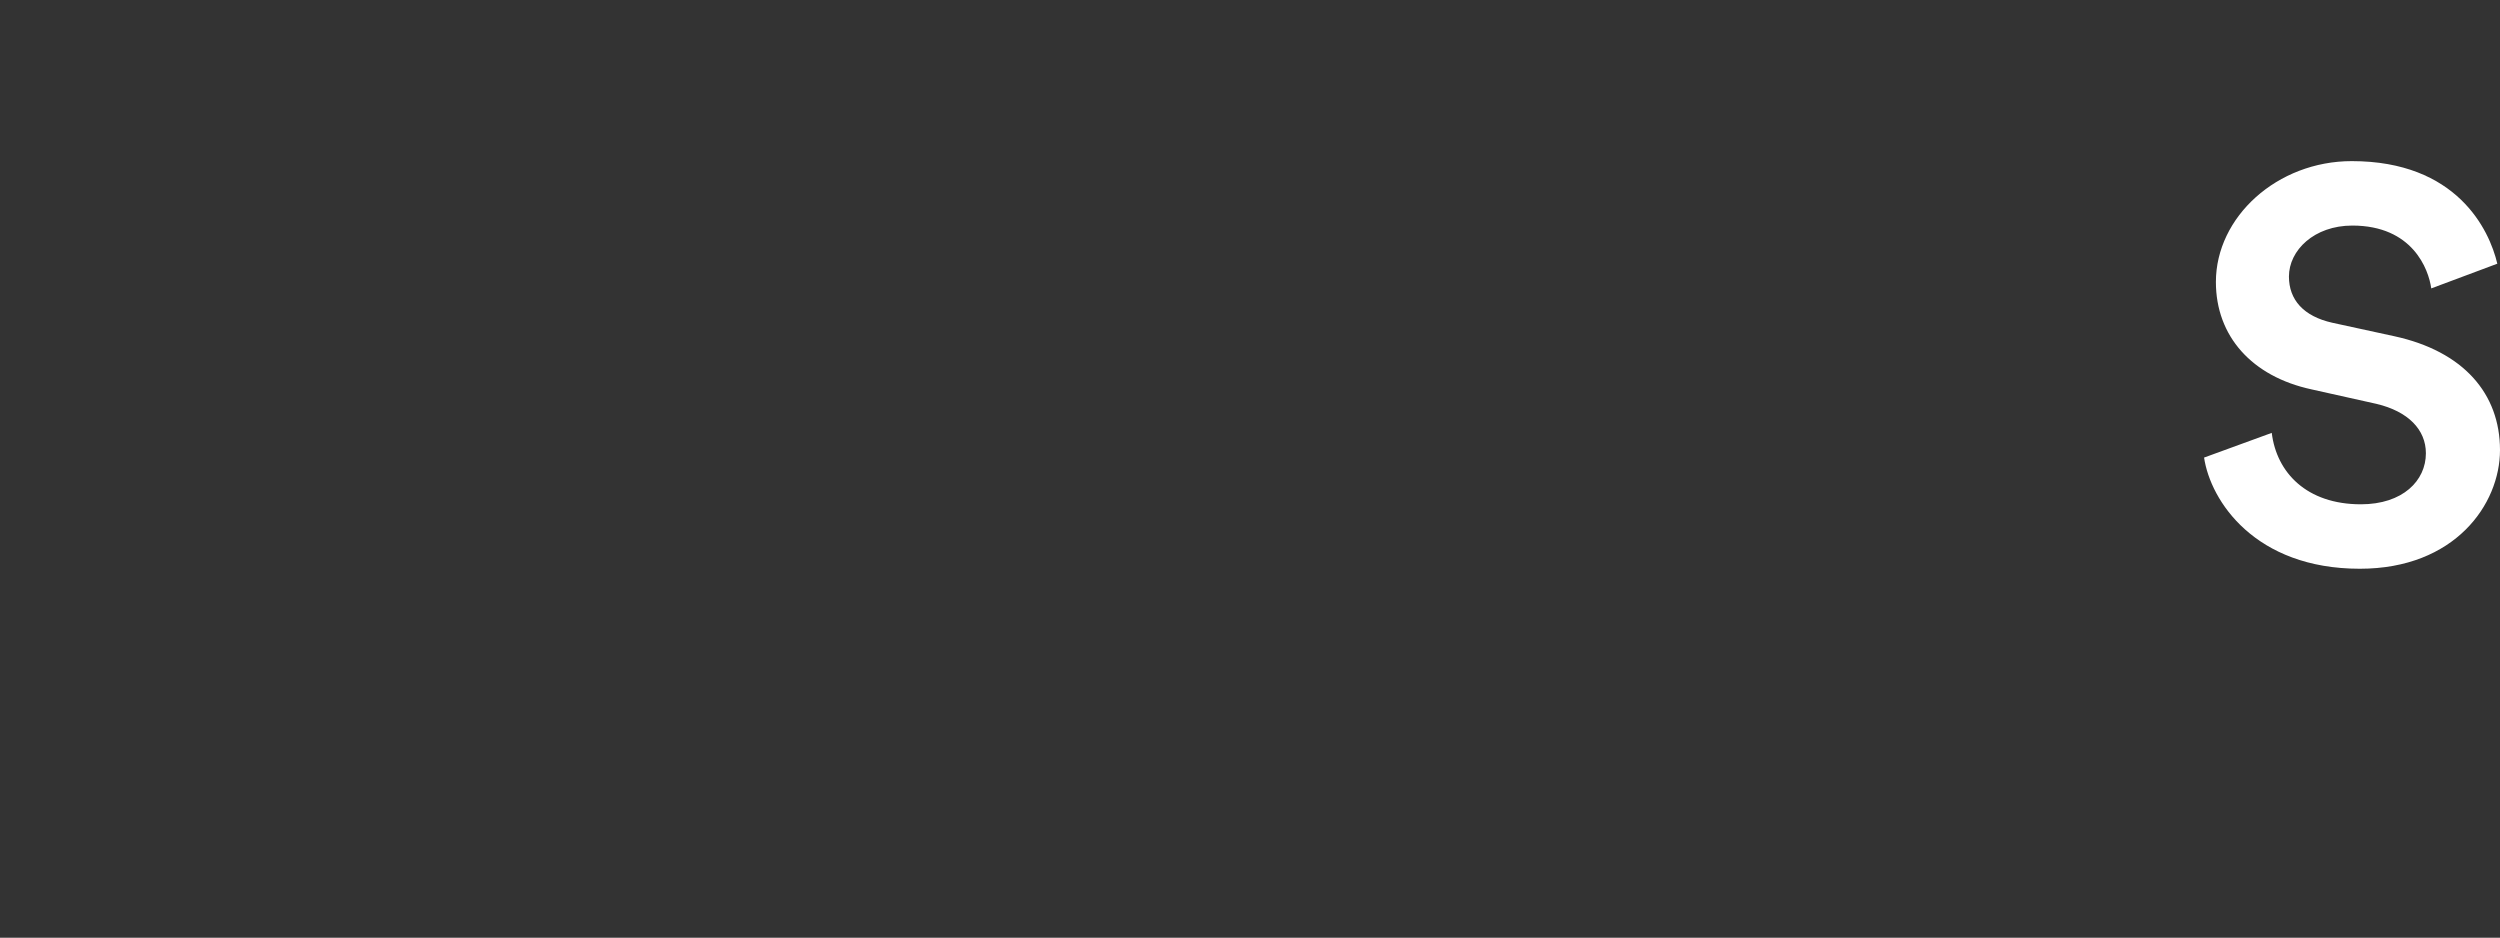 <svg xmlns="http://www.w3.org/2000/svg" viewBox="0 0 465.5 174.6" enable-background="new 0 0 465.5 174.6"><rect x="0" y="0" width="465.5" height="174.6" fill="#333333" stroke="none"/><path fill="#ffffff" d="M423 80.6c.9 7.4 6.5 13.3 16.6 13.3 7.8 0 12.1-4.4 12.1-9.5 0-4.4-3.3-7.8-9.2-9.2l-12.1-2.7c-11.1-2.4-17.8-9.9-17.8-20 0-12.1 11.4-22.5 25.3-22.5 19.5 0 25.6 12.7 27.1 19.1l-12.3 4.6c-.5-3.6-3.5-11.7-14.7-11.7-7.1 0-11.8 4.6-11.8 9.5 0 4.3 2.7 7.4 8.1 8.6l11.5 2.5c12.9 2.8 19.7 10.7 19.7 21.2 0 10.1-8.4 22.1-26.1 22.1-19.5 0-27.8-12.6-29-20.7l12.6-4.6z"/></svg>